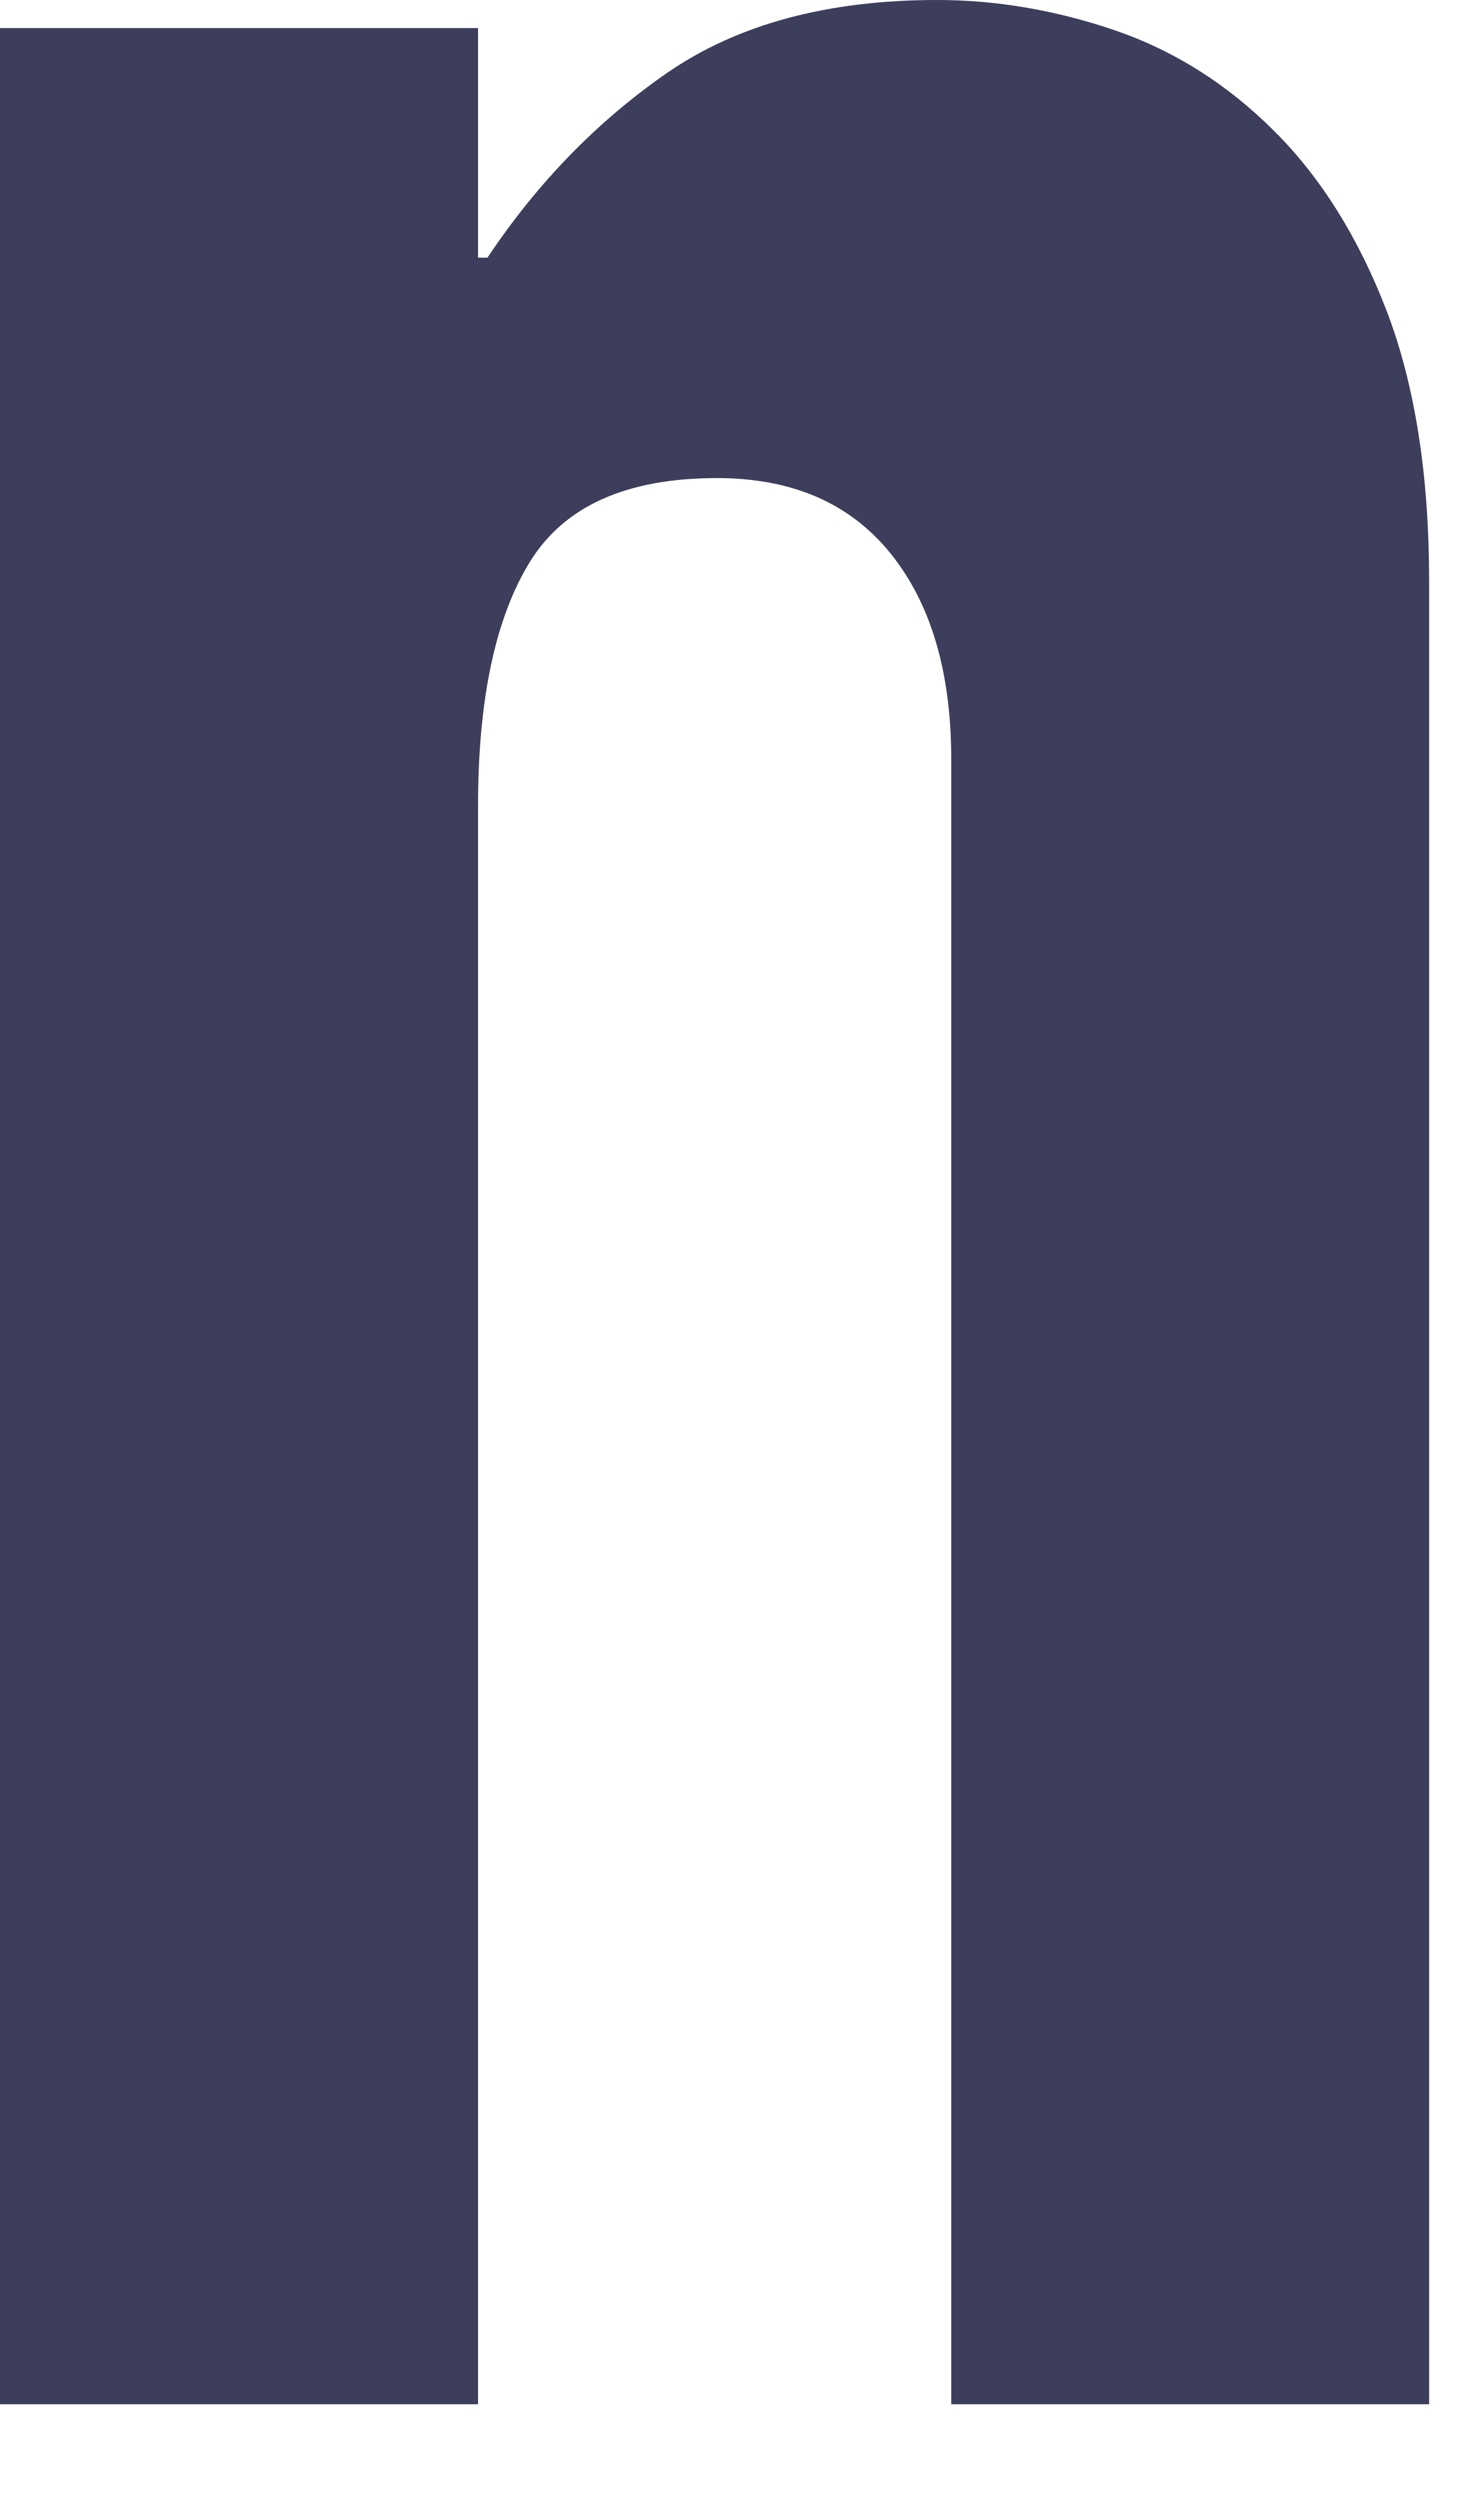 <?xml version="1.0" encoding="utf-8"?>
<svg xmlns="http://www.w3.org/2000/svg" fill="none" height="100%" overflow="visible" preserveAspectRatio="none" style="display: block;" viewBox="0 0 10 17" width="100%">
<path d="M0 16.349V0.191H3.252V1.752H3.316C3.656 1.243 4.064 0.823 4.542 0.493C5.021 0.164 5.63 0 6.375 0C6.779 0 7.183 0.069 7.587 0.207C7.991 0.346 8.351 0.574 8.67 0.893C8.989 1.211 9.244 1.621 9.435 2.119C9.625 2.618 9.722 3.229 9.722 3.952V16.349H6.471V5.163C6.471 4.569 6.332 4.101 6.056 3.761C5.781 3.421 5.387 3.251 4.878 3.251C4.261 3.251 3.836 3.442 3.602 3.825C3.368 4.208 3.252 4.761 3.252 5.482V16.349H0Z" fill="#3D3D5C" id="Vector"/>
</svg>